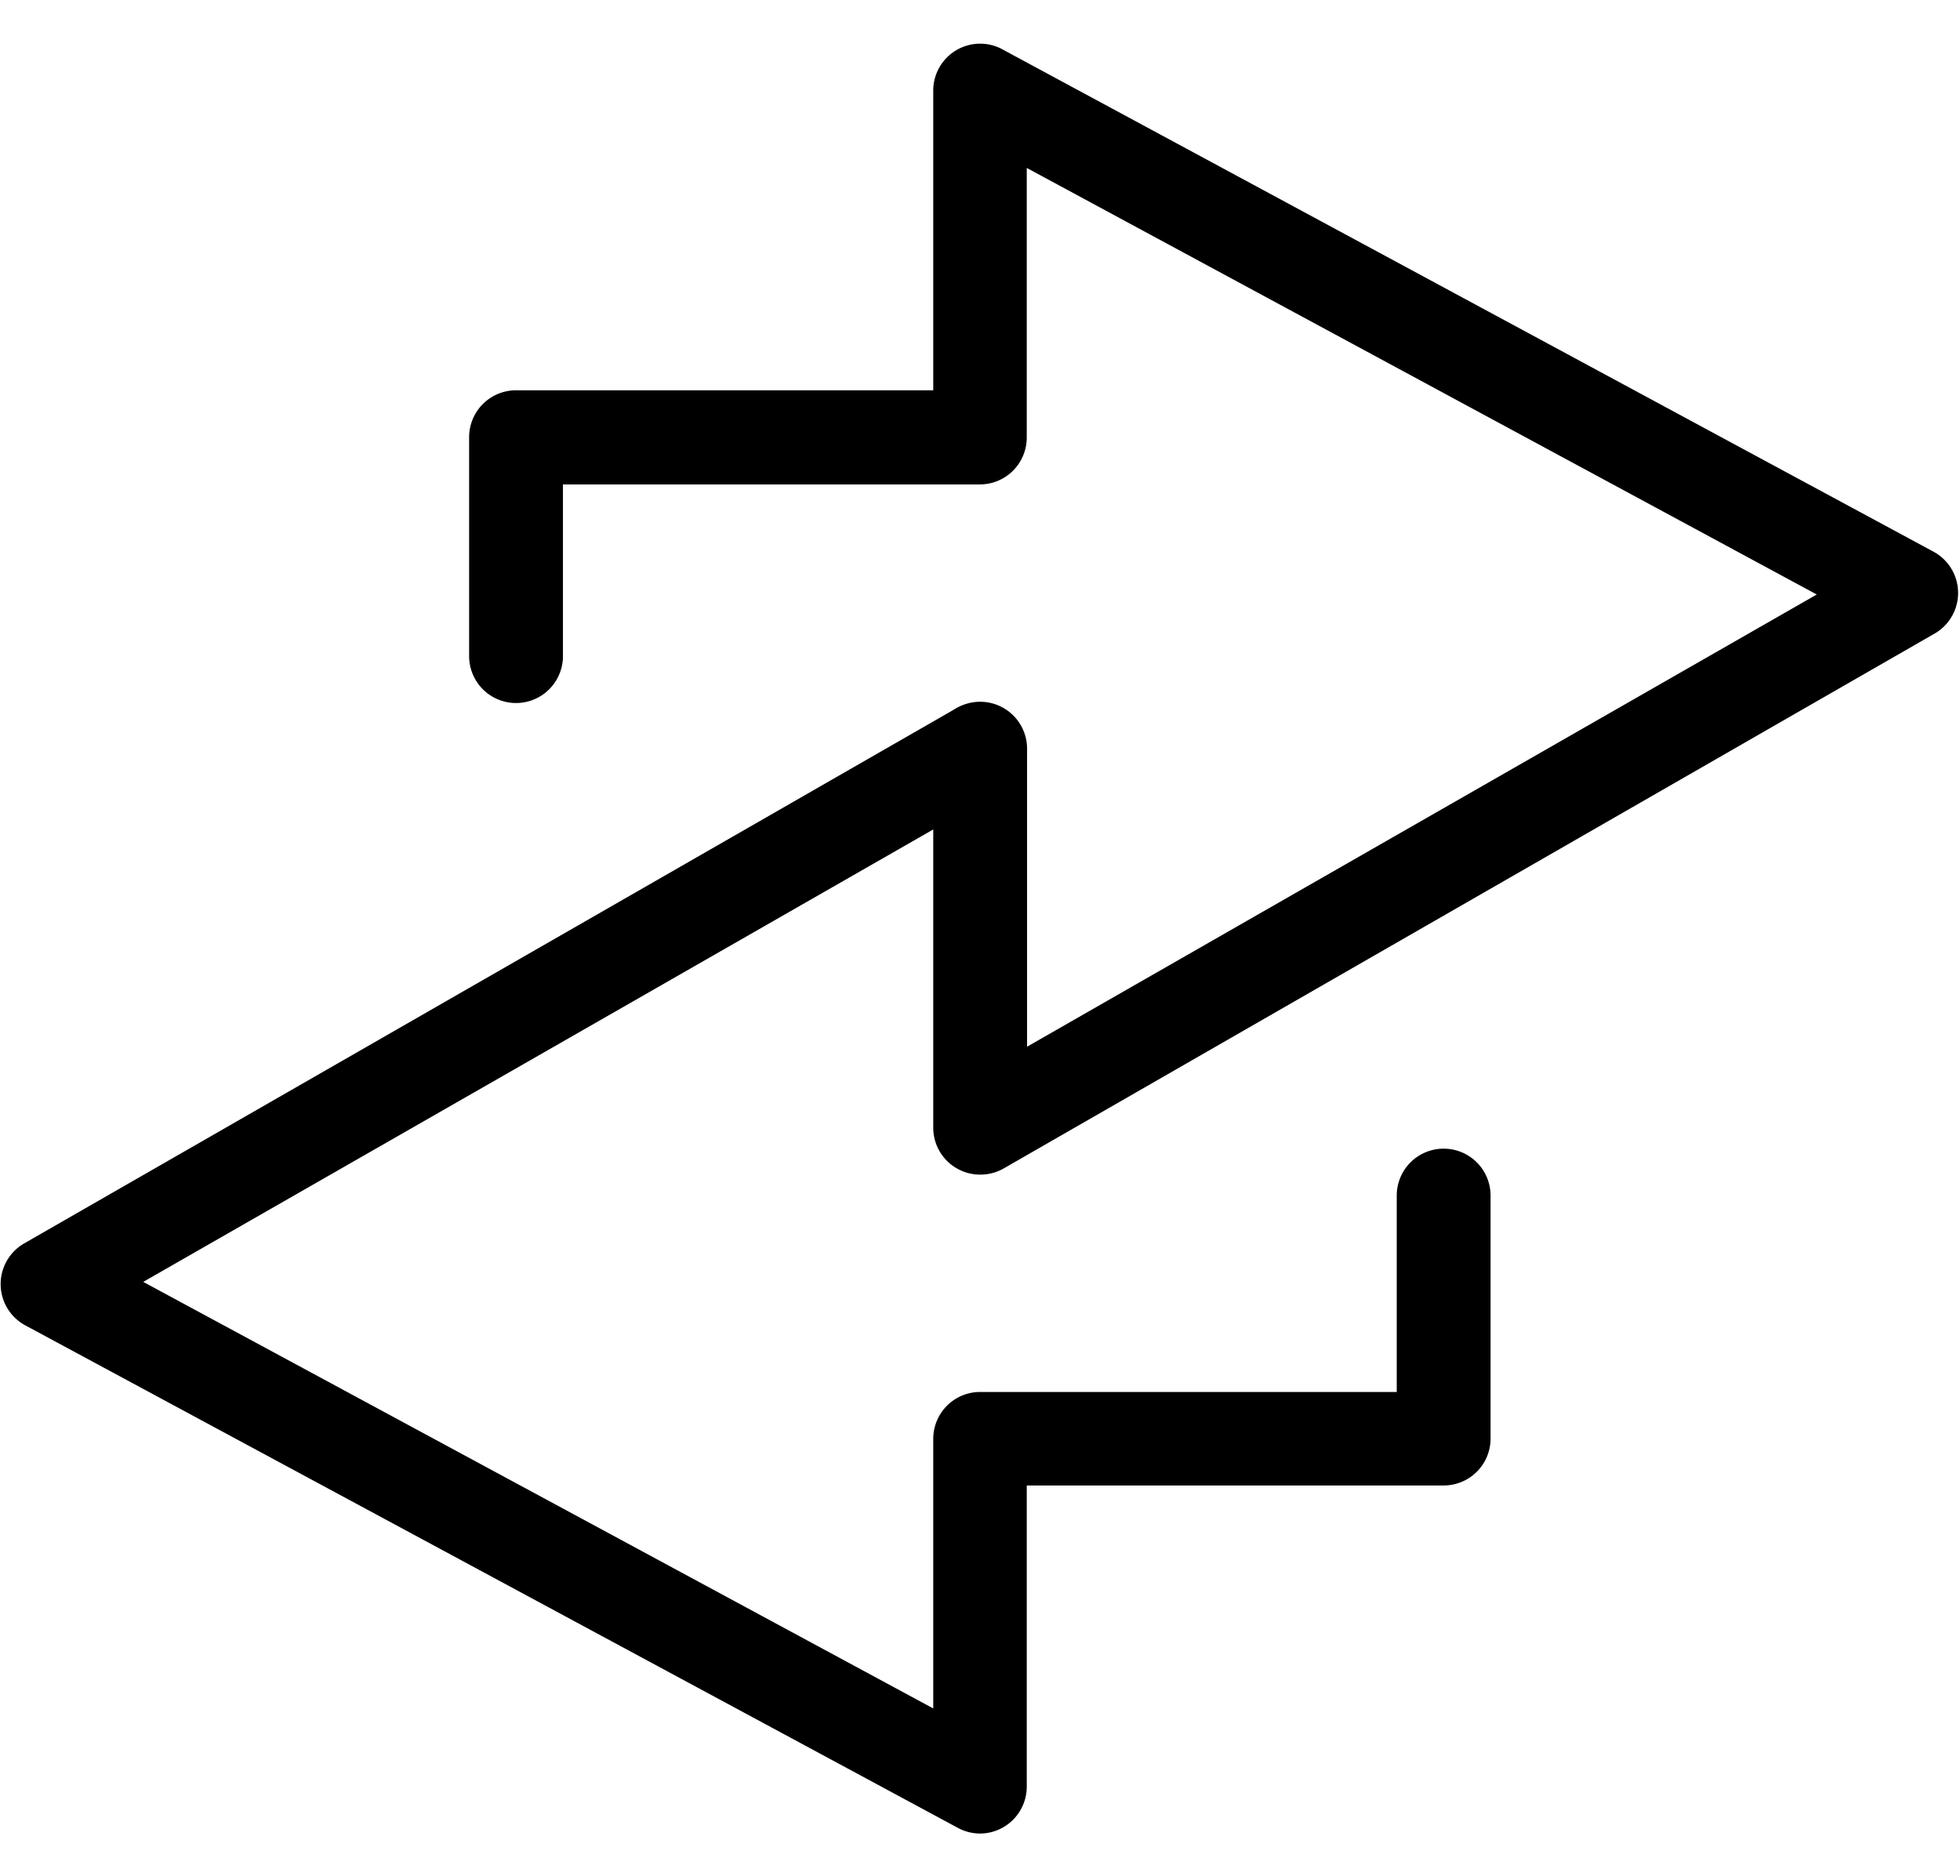 <svg height="60" id="Layer_1" data-name="Layer 1" xmlns="http://www.w3.org/2000/svg" viewBox="0 0 62.67 57.26" class="svg-file-domain-transfer"> <path class="cls-1" d="M31.34,36.19a1.5,1.5,0,0,1-1.5-1.5V22.57a1.5,1.5,0,1,1,3,0v9.53L58.09,17.64,32.83,4v8.62a1.5,1.5,0,0,1-1.5,1.5H18v5.49a1.5,1.5,0,0,1-3,0v-7a1.5,1.5,0,0,1,1.5-1.5H29.84V1.5A1.5,1.5,0,0,1,32,.18l29.84,16.1a1.5,1.5,0,0,1,0,2.62L32.08,36A1.5,1.5,0,0,1,31.34,36.19Z" transform="translate(0 0)"></path><path class="cls-1" d="M31.34,57.26a1.5,1.5,0,0,1-.71-.18L.79,41a1.5,1.5,0,0,1,0-2.62L30.59,21.27a1.5,1.5,0,0,1,1.49,2.6L4.58,39.62,29.84,53.26V44.64a1.5,1.5,0,0,1,1.5-1.5H44.66V36.86a1.5,1.5,0,0,1,3,0v7.77a1.5,1.5,0,0,1-1.5,1.5H32.83v9.63a1.5,1.5,0,0,1-1.5,1.5Z" transform="translate(0 0)"></path></svg>
